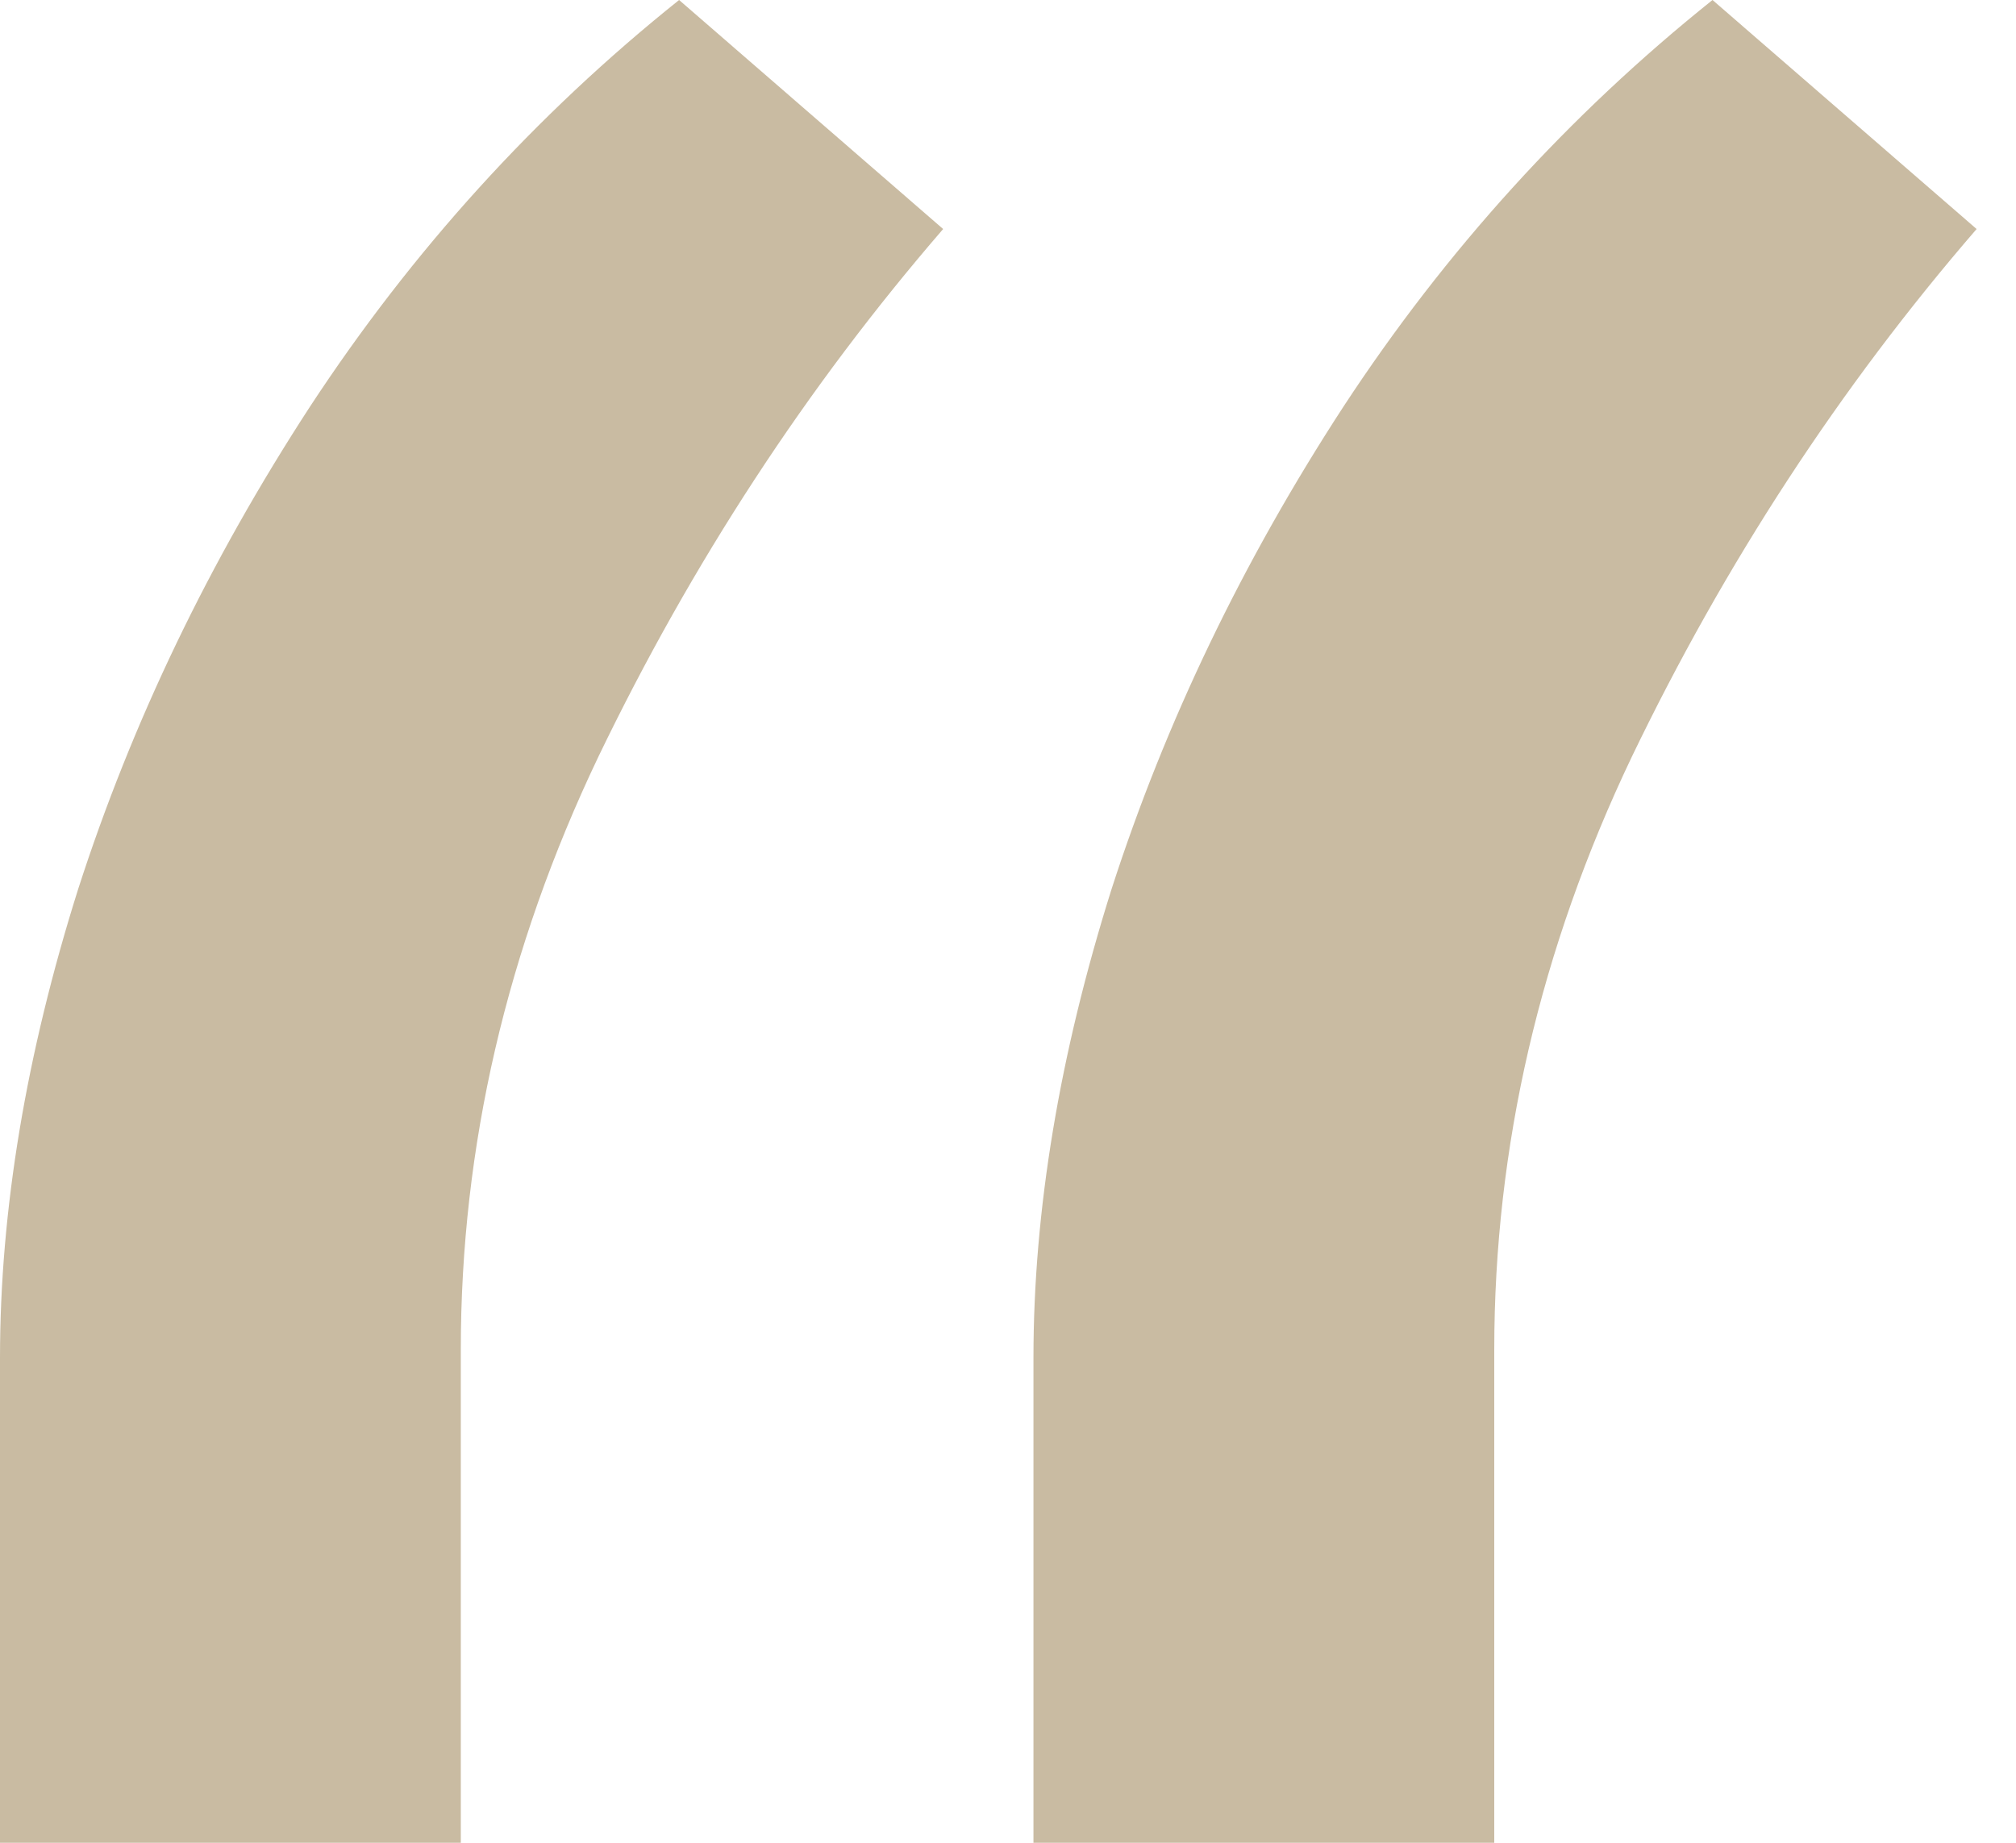 <svg xmlns="http://www.w3.org/2000/svg" width="35" height="32" viewBox="0 0 35 32" fill="none"><path d="M0 32V23.579C0 21.021 0.452 18.308 1.357 15.439C2.292 12.538 3.634 9.747 5.38 7.064C7.158 4.351 9.294 1.996 11.79 0L16.374 3.977C14.004 6.721 12.008 9.778 10.386 13.146C8.795 16.483 8 19.914 8 23.439V32H0ZM17.942 32V23.579C17.942 21.021 18.394 18.308 19.298 15.439C20.234 12.538 21.575 9.747 23.322 7.064C25.099 4.351 27.236 1.996 29.731 0L34.316 3.977C31.945 6.721 29.949 9.778 28.328 13.146C26.737 16.483 25.942 19.914 25.942 23.439V32H17.942Z" fill="#C9BBA2"></path></svg>
